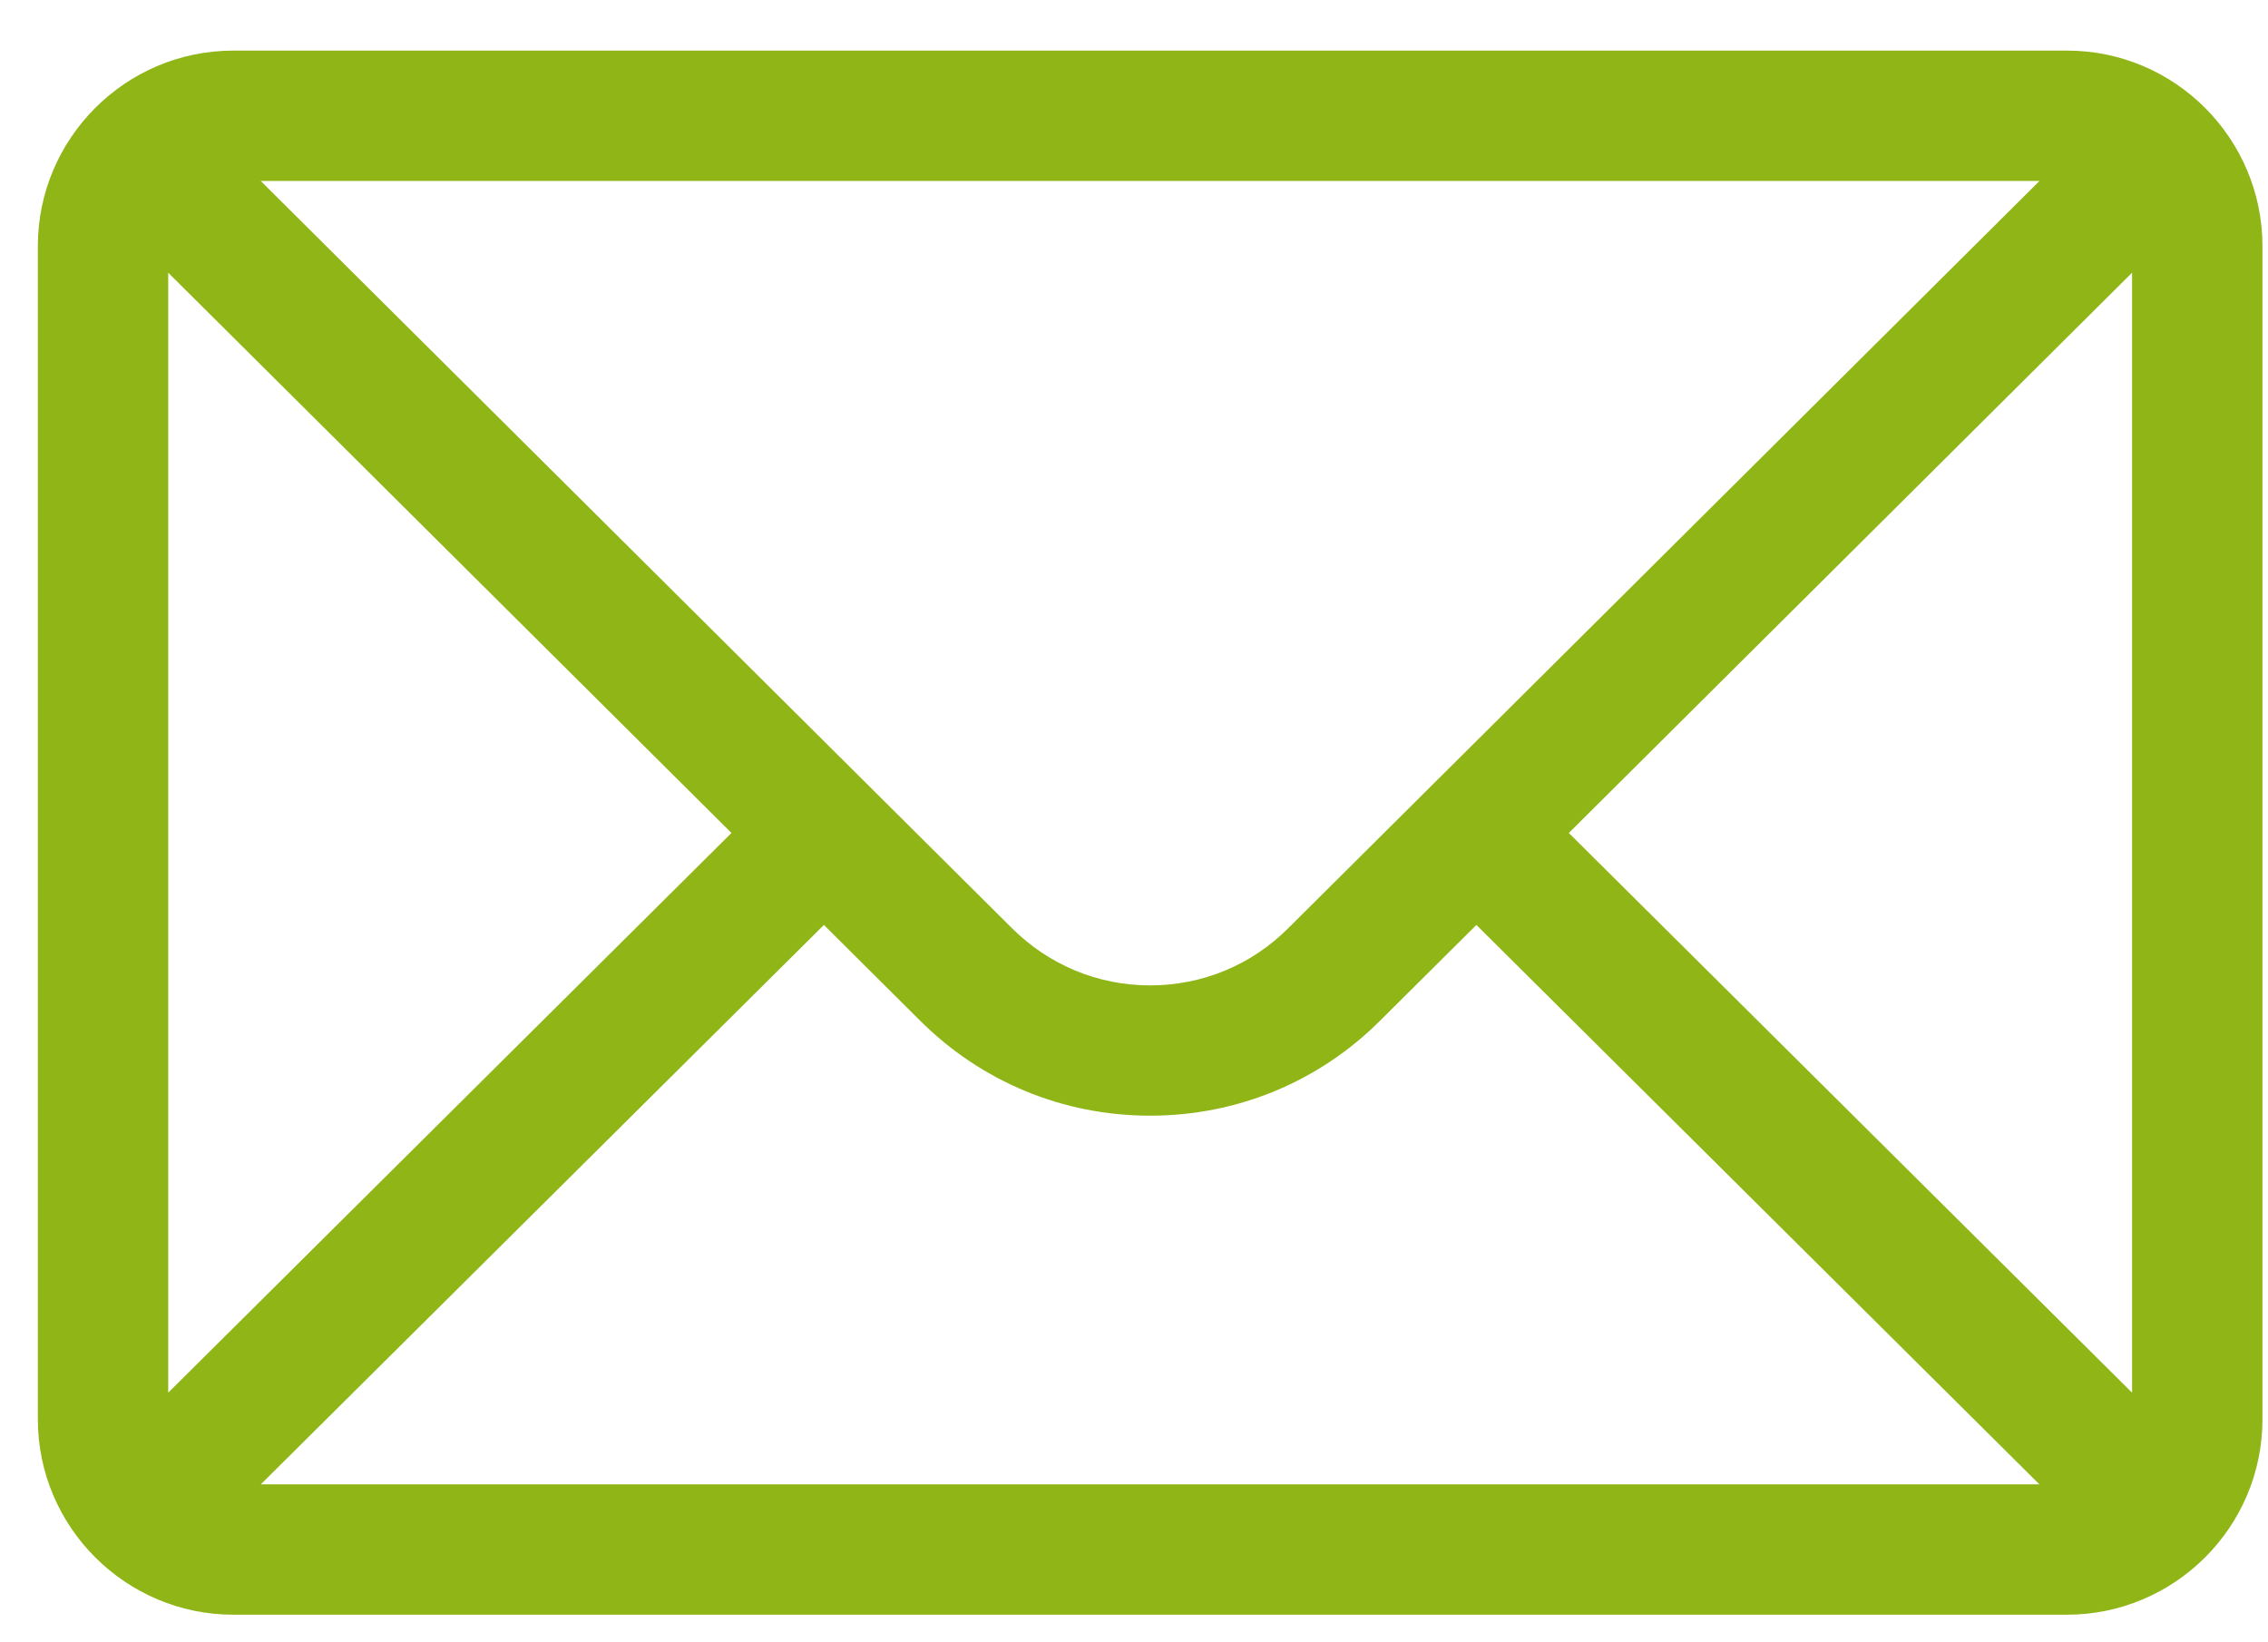 <svg xmlns="http://www.w3.org/2000/svg" width="29" height="21" viewBox="0 0 29 21" fill="none"><path d="M26.429 0.647H2.984C1.603 0.647 0.484 1.773 0.484 3.147V18.147C0.484 19.529 1.611 20.647 2.984 20.647H26.429C27.798 20.647 28.929 19.534 28.929 18.147V3.147C28.929 1.775 27.814 0.647 26.429 0.647ZM26.078 2.314L16.474 11.867C16.002 12.34 15.374 12.6 14.706 12.6C14.039 12.6 13.411 12.339 12.937 11.866L3.334 2.314H26.078ZM2.151 17.808V3.487L9.353 10.651L2.151 17.808ZM3.335 18.98L10.535 11.827L11.76 13.046C12.547 13.833 13.593 14.266 14.706 14.266C15.819 14.266 16.866 13.833 17.651 13.047L18.878 11.827L26.077 18.98H3.335ZM27.262 17.808L20.06 10.651L27.262 3.487V17.808Z" fill="#8FB616"></path></svg>